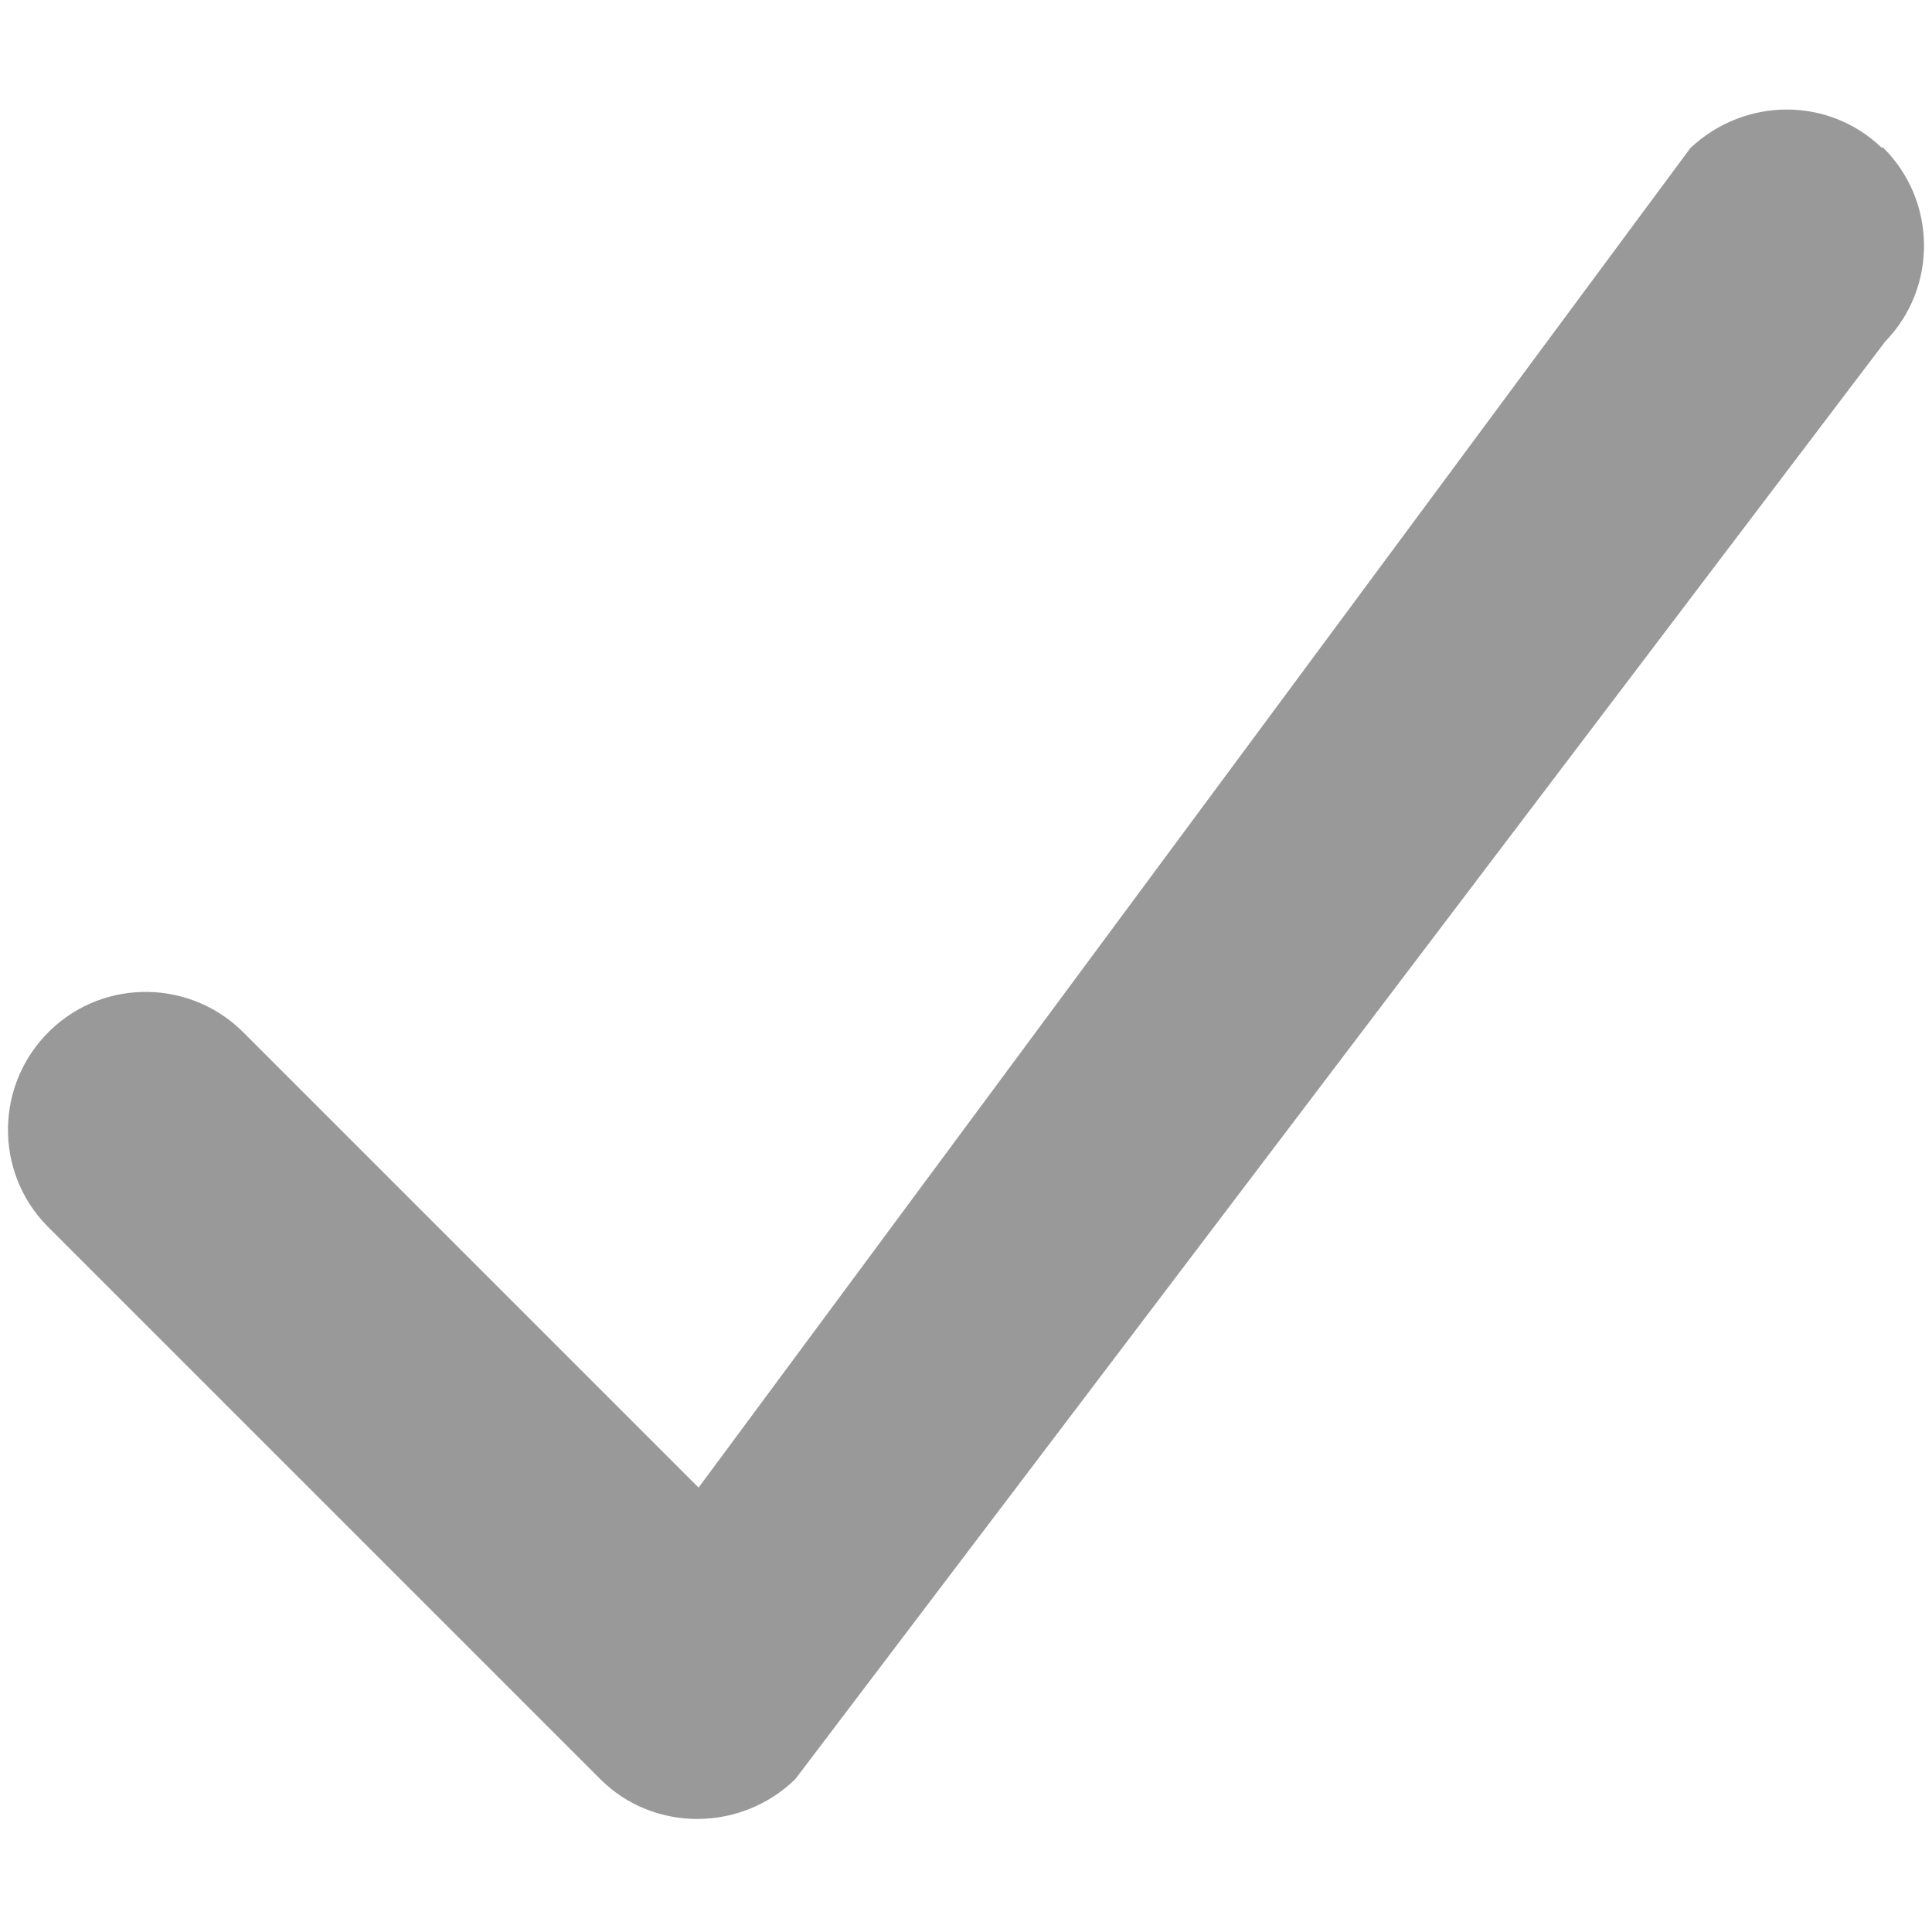<?xml version="1.0" encoding="UTF-8"?>
<!DOCTYPE svg PUBLIC "-//W3C//DTD SVG 1.1//EN" "http://www.w3.org/Graphics/SVG/1.1/DTD/svg11.dtd">
<!-- Creator: CorelDRAW X6 -->
<svg xmlns="http://www.w3.org/2000/svg" xml:space="preserve" width="36.901mm" height="36.901mm" version="1.1" style="shape-rendering:geometricPrecision; text-rendering:geometricPrecision; image-rendering:optimizeQuality; fill-rule:evenodd; clip-rule:evenodd"
viewBox="0 0 1239 1239"
 xmlns:xlink="http://www.w3.org/1999/xlink">
 <defs>
  <style type="text/css">
   <![CDATA[
    .fil0 {fill:none}
    .fil1 {fill:#999999}
   ]]>
  </style>
 </defs>
 <g id="Capa_x0020_1">
  <rect class="fil0" width="1239" height="1239"/>
  <path class="fil1" d="M1207 95c-34,-33 -88,-33 -123,0l0 0 -636 859 -291 -291c-34,-35 -90,-36 -125,-2 -35,34 -36,90 -2,125 1,1 1,1 2,2l353 353c34,34 90,34 125,0l699 -922c34,-35 33,-91 -2,-125z"/>
 </g>
</svg>
